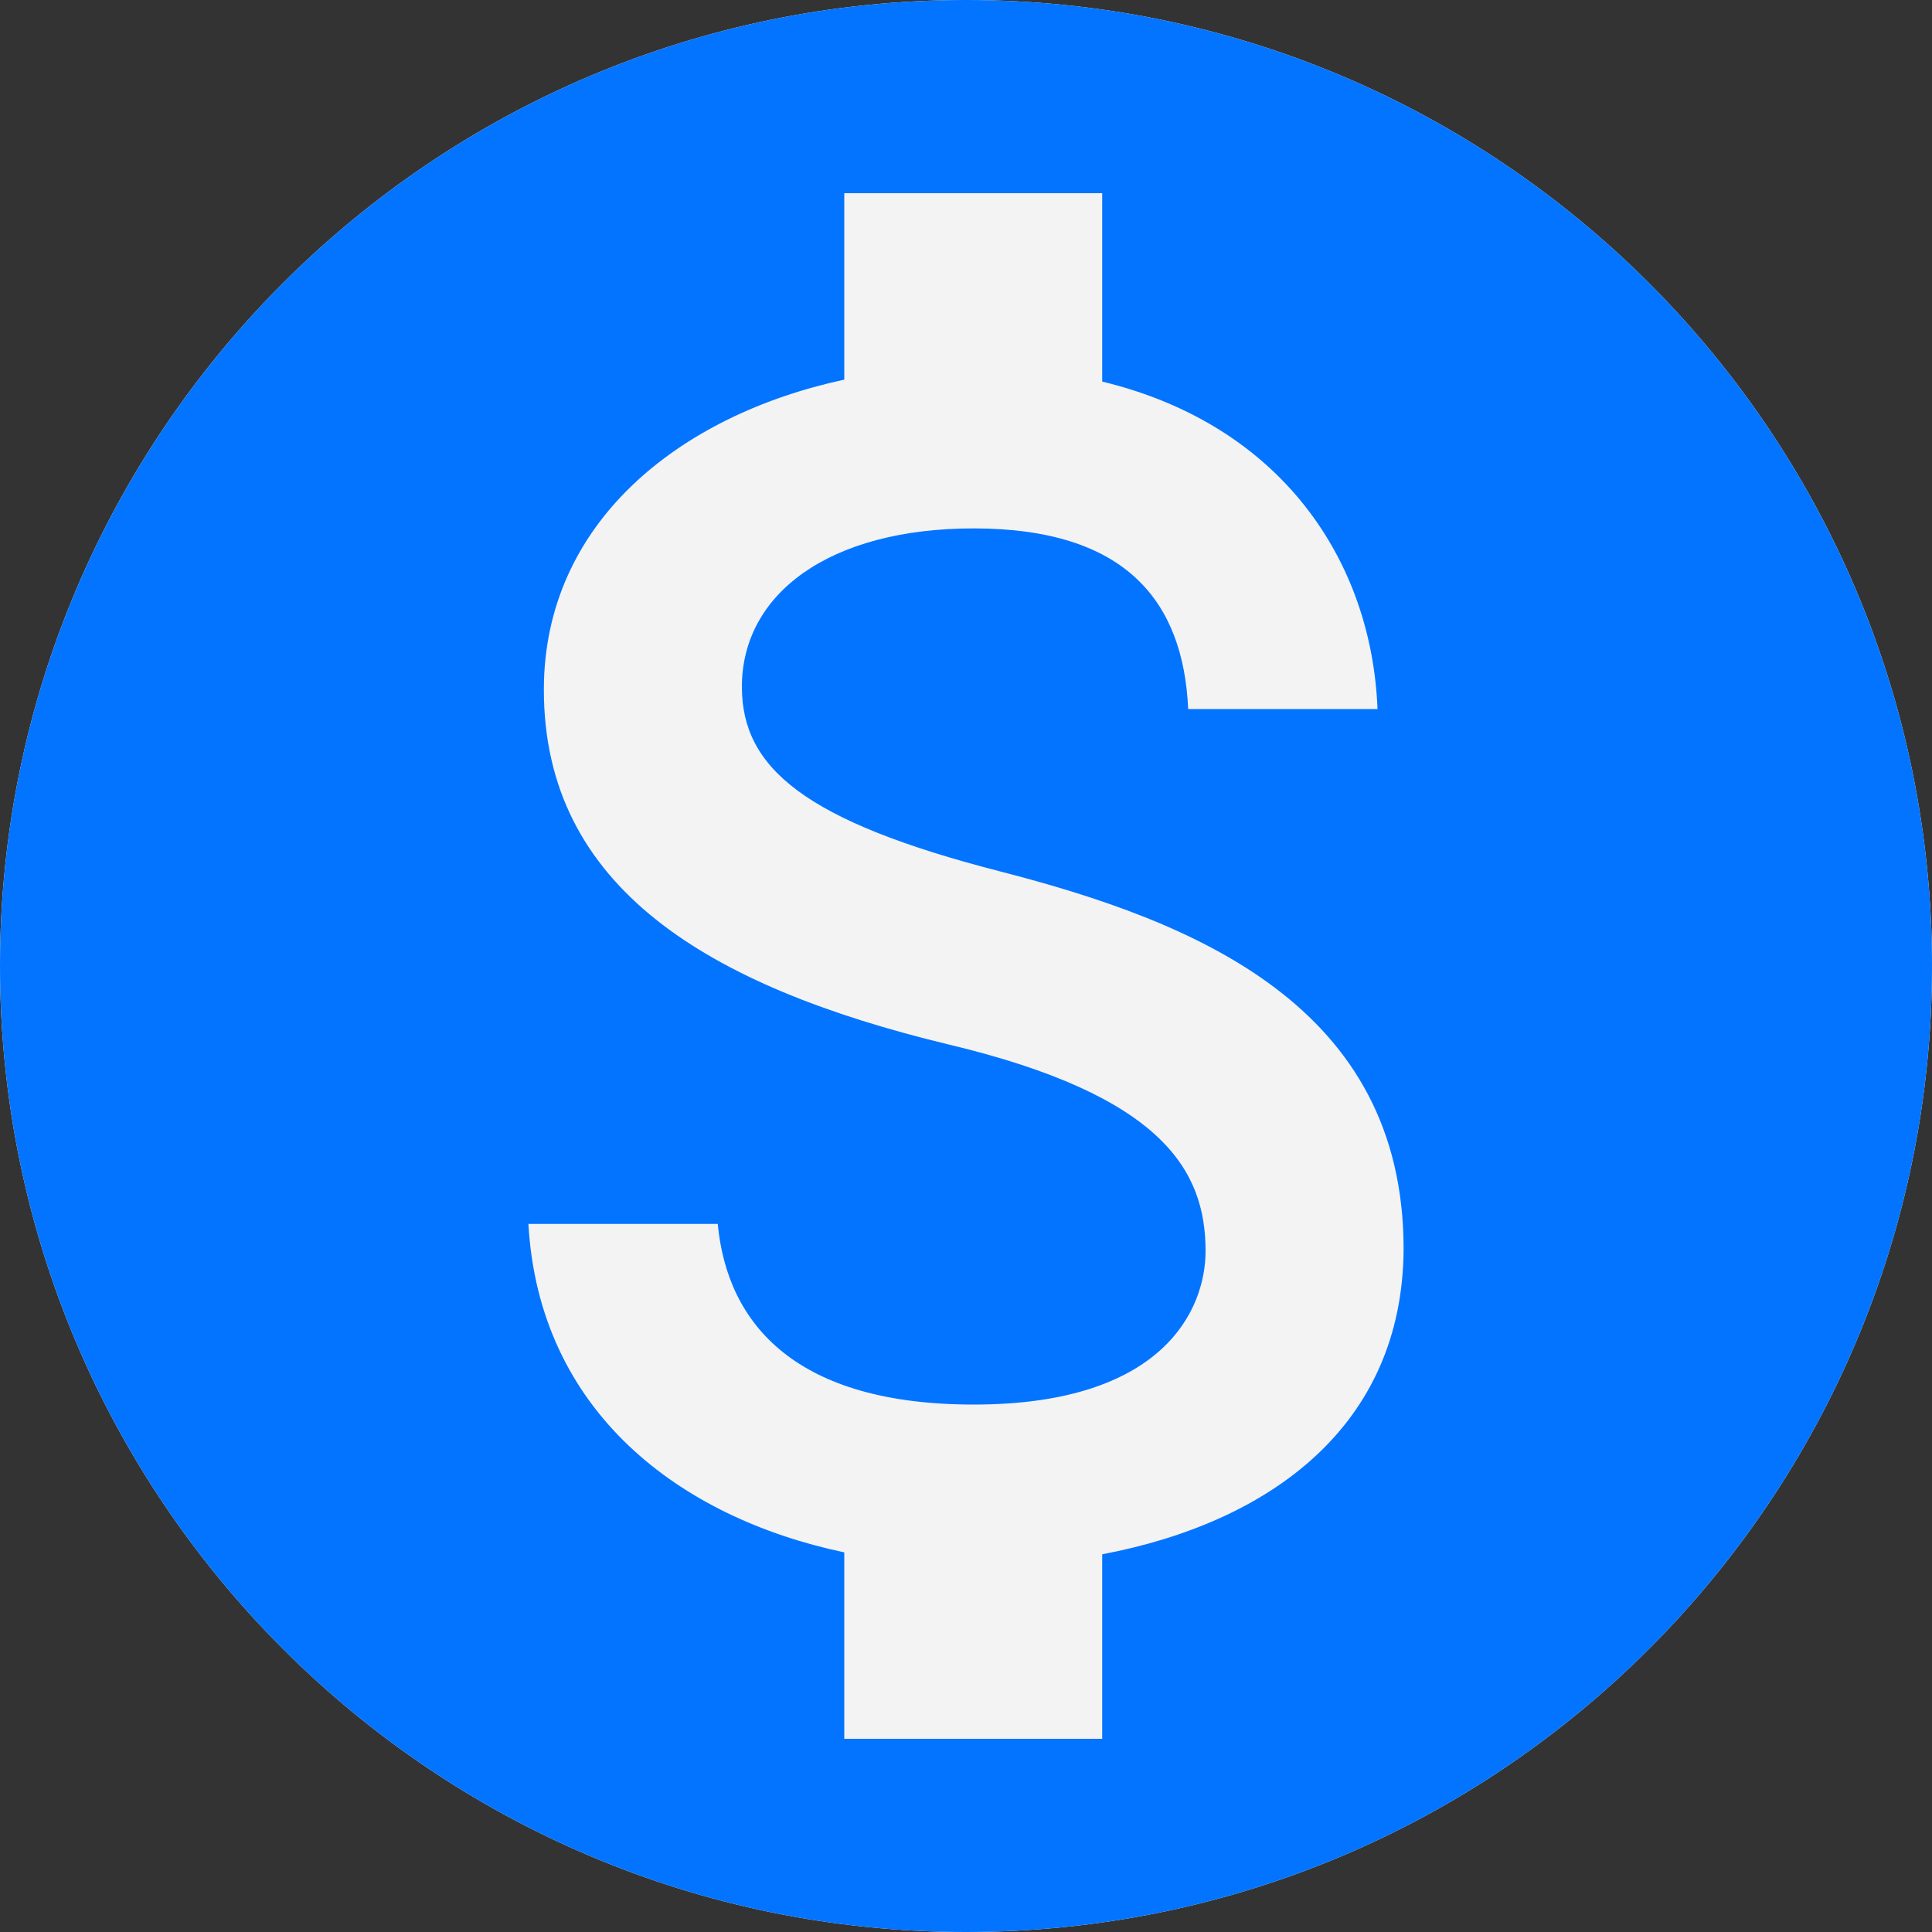 <?xml version="1.0" encoding="UTF-8"?>
<svg width="40px" height="40px" viewBox="0 0 40 40" version="1.1" xmlns="http://www.w3.org/2000/svg" xmlns:xlink="http://www.w3.org/1999/xlink">
    <rect x="0" y="0" width="40" height="40" fill="#333333" stroke="none"/>
    <!-- Generator: Sketch 63.1 (92452) - https://sketch.com -->
    <title>monetization_on-24px</title>
    <desc>Created with Sketch.</desc>
    <g id="Page-1" stroke="none" stroke-width="1" fill="none" fill-rule="evenodd">
        <g id="monetization_on-24px" fill-rule="nonzero">
            <path d="M20,0 C8.96,0 0,8.96 0,20 C0,31.04 8.96,40 20,40 C31.04,40 40,31.04 40,20 C40,8.96 31.04,0 20,0 Z" id="Path" fill="#F3F3F3"></path>
            <path d="M20,0 C8.96,0 0,8.96 0,20 C0,31.04 8.96,40 20,40 C31.04,40 40,31.04 40,20 C40,8.96 31.04,0 20,0 Z M22.82,32.18 L22.82,36 L17.48,36 L17.48,32.14 C14.06,31.42 11.16,29.22 10.94,25.34 L14.86,25.34 C15.06,27.44 16.5,29.08 20.16,29.08 C24.08,29.08 24.96,27.12 24.96,25.9 C24.96,24.24 24.08,22.68 19.62,21.62 C14.66,20.42 11.26,18.38 11.26,14.28 C11.26,10.84 14.04,8.6 17.48,7.86 L17.48,4 L22.82,4 L22.82,7.9 C26.54,8.8 28.4,11.62 28.52,14.68 L24.6,14.68 C24.5,12.46 23.32,10.94 20.16,10.94 C17.16,10.94 15.36,12.3 15.36,14.22 C15.36,15.9 16.66,17 20.7,18.04 C24.74,19.08 29.06,20.82 29.06,25.86 C29.04,29.52 26.3,31.52 22.82,32.18 Z" id="Shape" fill="#0274FF"></path>
        </g>
    </g>
</svg>
